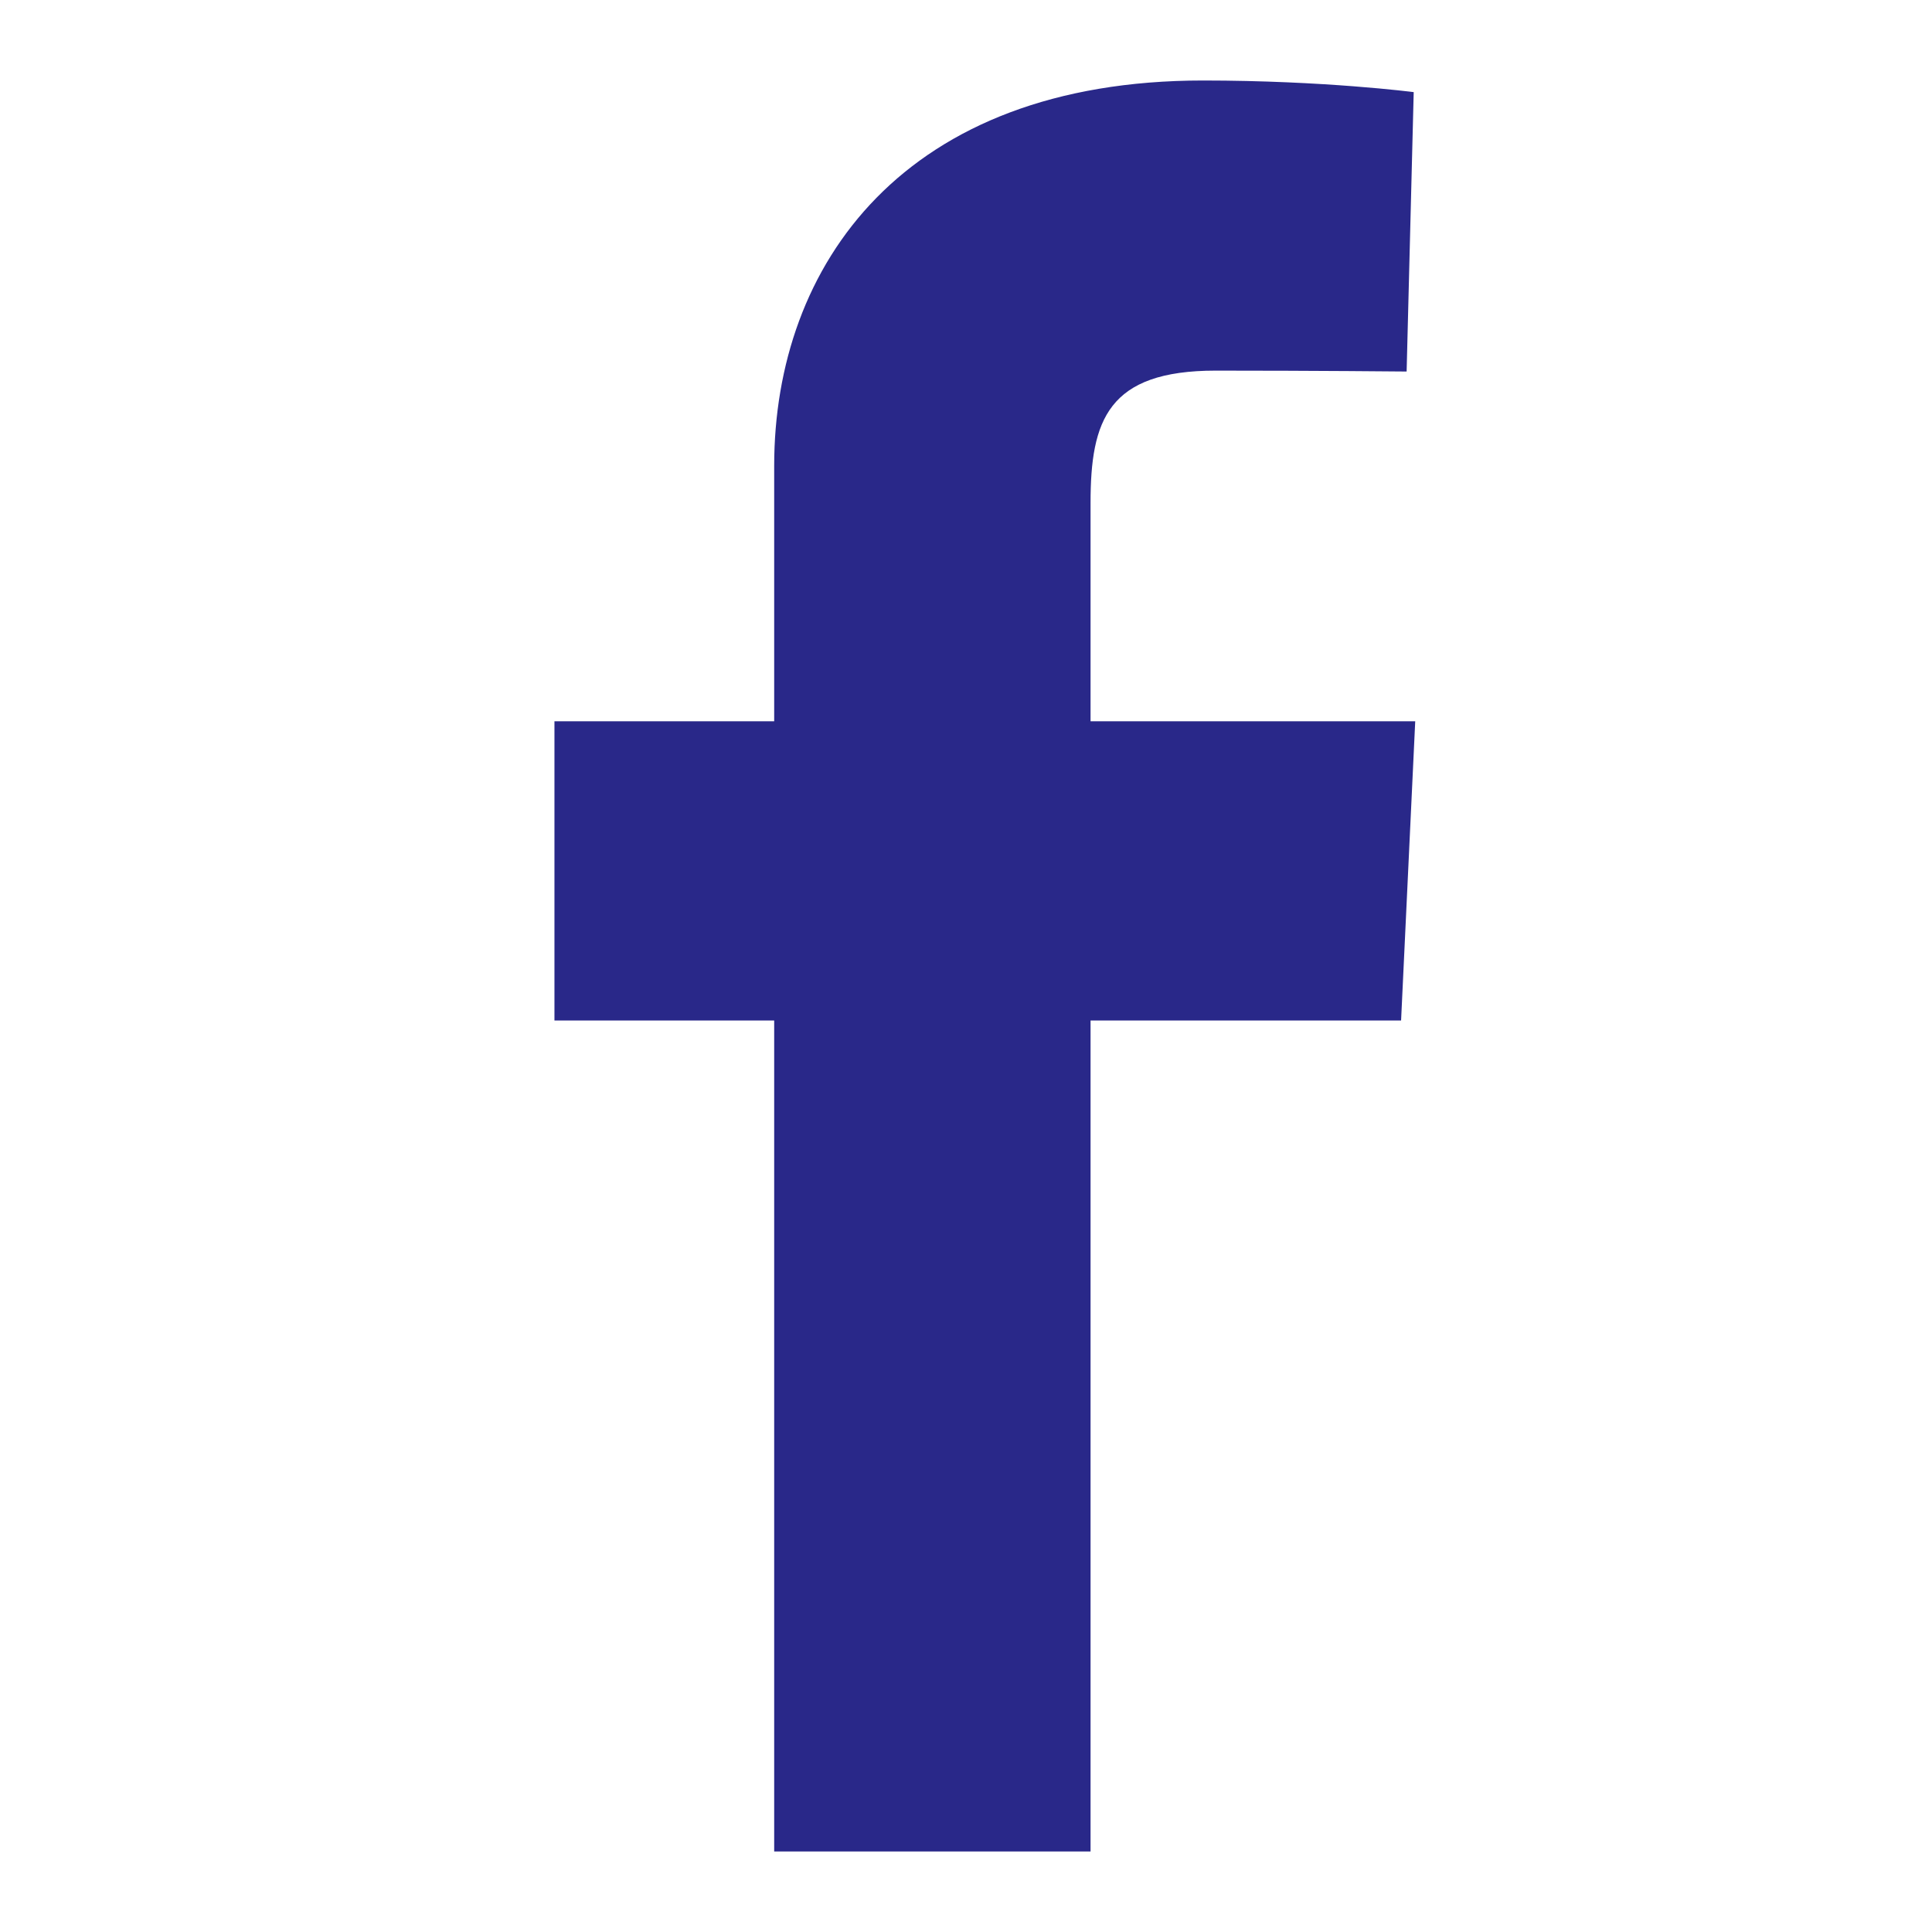 <?xml version="1.0" encoding="UTF-8"?>
<svg xmlns="http://www.w3.org/2000/svg" width="60" height="60" viewBox="0 0 60 60" fill="none">
  <path d="M24.043 57.5V31.692H17.219V22.4H24.043V14.464C24.043 8.227 28.074 2.5 37.362 2.5C41.123 2.5 43.904 2.861 43.904 2.861L43.684 11.538C43.684 11.538 40.849 11.51 37.754 11.51C34.404 11.51 33.868 13.054 33.868 15.616V22.4H43.951L43.512 31.692H33.868V57.5H24.043Z" fill="#292889"></path>
</svg>
